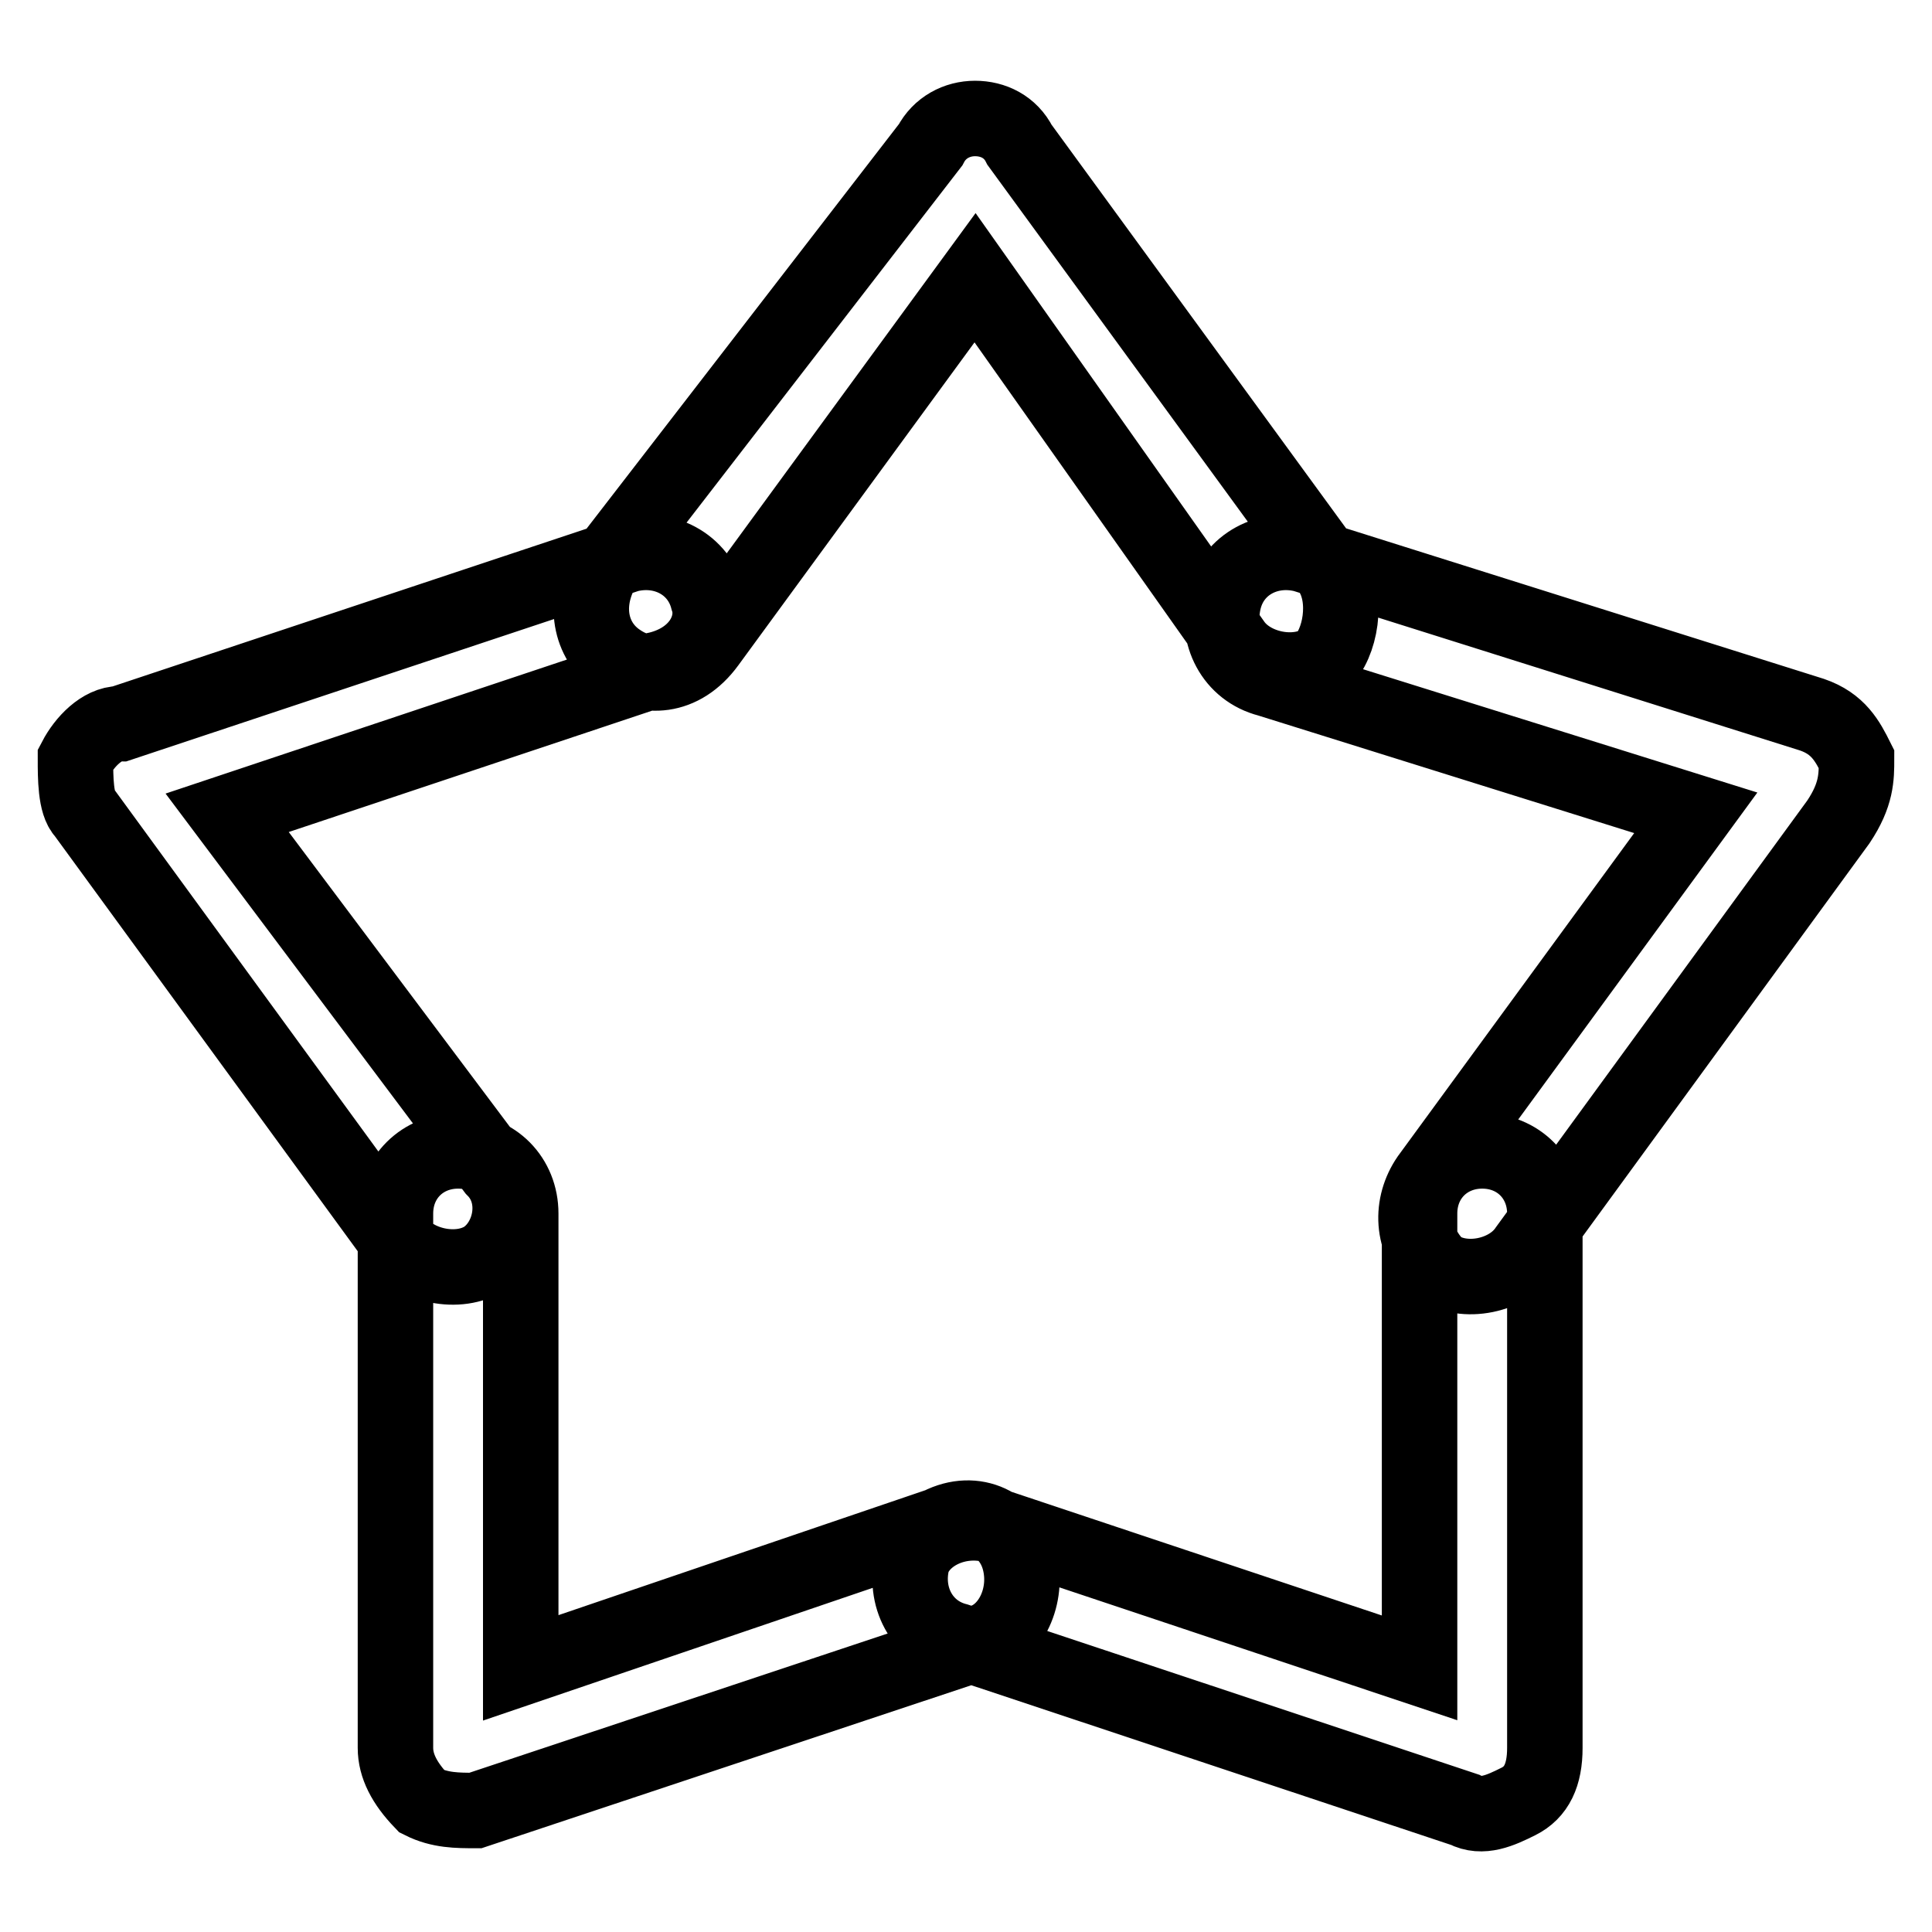 <?xml version="1.0" encoding="utf-8"?>
<!-- Svg Vector Icons : http://www.onlinewebfonts.com/icon -->
<!DOCTYPE svg PUBLIC "-//W3C//DTD SVG 1.1//EN" "http://www.w3.org/Graphics/SVG/1.1/DTD/svg11.dtd">
<svg version="1.1" xmlns="http://www.w3.org/2000/svg" xmlns:xlink="http://www.w3.org/1999/xlink" x="0px" y="0px" viewBox="0 0 256 256" enable-background="new 0 0 256 256" xml:space="preserve">
<g> <path stroke-width="10" fill-opacity="0" stroke="#000000"  d="M176.4,75.8l-41.3-56.6c-1.2-2.4-3.5-3.5-5.9-3.5l0,0l0,0l0,0l0,0c-2.4,0-4.7,1.2-5.9,3.5L79.6,75.8 c-2.4,4.7-1.2,9.4,2.4,11.8c3.5,2.4,8.3,2.4,11.8-2.4l35.4-48.4l34.2,48.4c2.4,3.5,8.3,4.7,11.8,2.4 C177.6,85.3,178.7,79.4,176.4,75.8L176.4,75.8L176.4,75.8z M201.2,238.7L201.2,238.7L201.2,238.7c2.4-1.2,3.5-3.5,3.5-7.1v-70.8 c0-4.7-3.5-8.3-8.3-8.3c-4.7,0-8.3,3.5-8.3,8.3V221l-56.6-18.9c-4.7-1.2-9.4,1.2-10.6,4.7c-1.2,4.7,1.2,9.4,5.9,10.6l67.3,22.4 C196.4,241,198.8,239.9,201.2,238.7L201.2,238.7L201.2,238.7L201.2,238.7L201.2,238.7z M246,100.6L246,100.6L246,100.6L246,100.6 L246,100.6c-1.2-2.4-2.4-4.7-5.9-5.9l-67.3-21.2c-4.7-1.2-9.4,1.2-10.6,5.9c-1.2,4.7,1.2,9.4,5.9,10.6l56.6,17.7l-35.4,48.4 c-2.4,3.5-2.4,8.3,1.2,11.8c3.5,2.4,9.4,1.2,11.8-2.4l41.3-56.6C246,105.3,246,103,246,100.6L246,100.6L246,100.6z M135.1,206.8 c-1.2-4.7-5.9-7.1-10.6-4.7L69,221v-60.2c0-4.7-3.5-8.3-8.3-8.3c-4.7,0-8.3,3.5-8.3,8.3v70.8c0,2.4,1.2,4.7,3.5,7.1l0,0l0,0l0,0 l0,0c2.4,1.2,4.7,1.2,7.1,1.2l67.3-22.4C133.9,216.3,136.3,211.5,135.1,206.8L135.1,206.8L135.1,206.8z M93.8,79.4 c-1.2-4.7-5.9-7.1-10.6-5.9L15.9,95.9c-2.4,0-4.7,2.4-5.9,4.7l0,0l0,0l0,0l0,0c0,2.4,0,5.9,1.2,7.1l41.3,56.6 c2.4,3.5,8.3,4.7,11.8,2.4c3.5-2.4,4.7-8.3,1.2-11.8l-35.4-47.2l56.6-18.9C92.6,87.6,95,82.9,93.8,79.4L93.8,79.4L93.8,79.4z"/></g>
</svg>